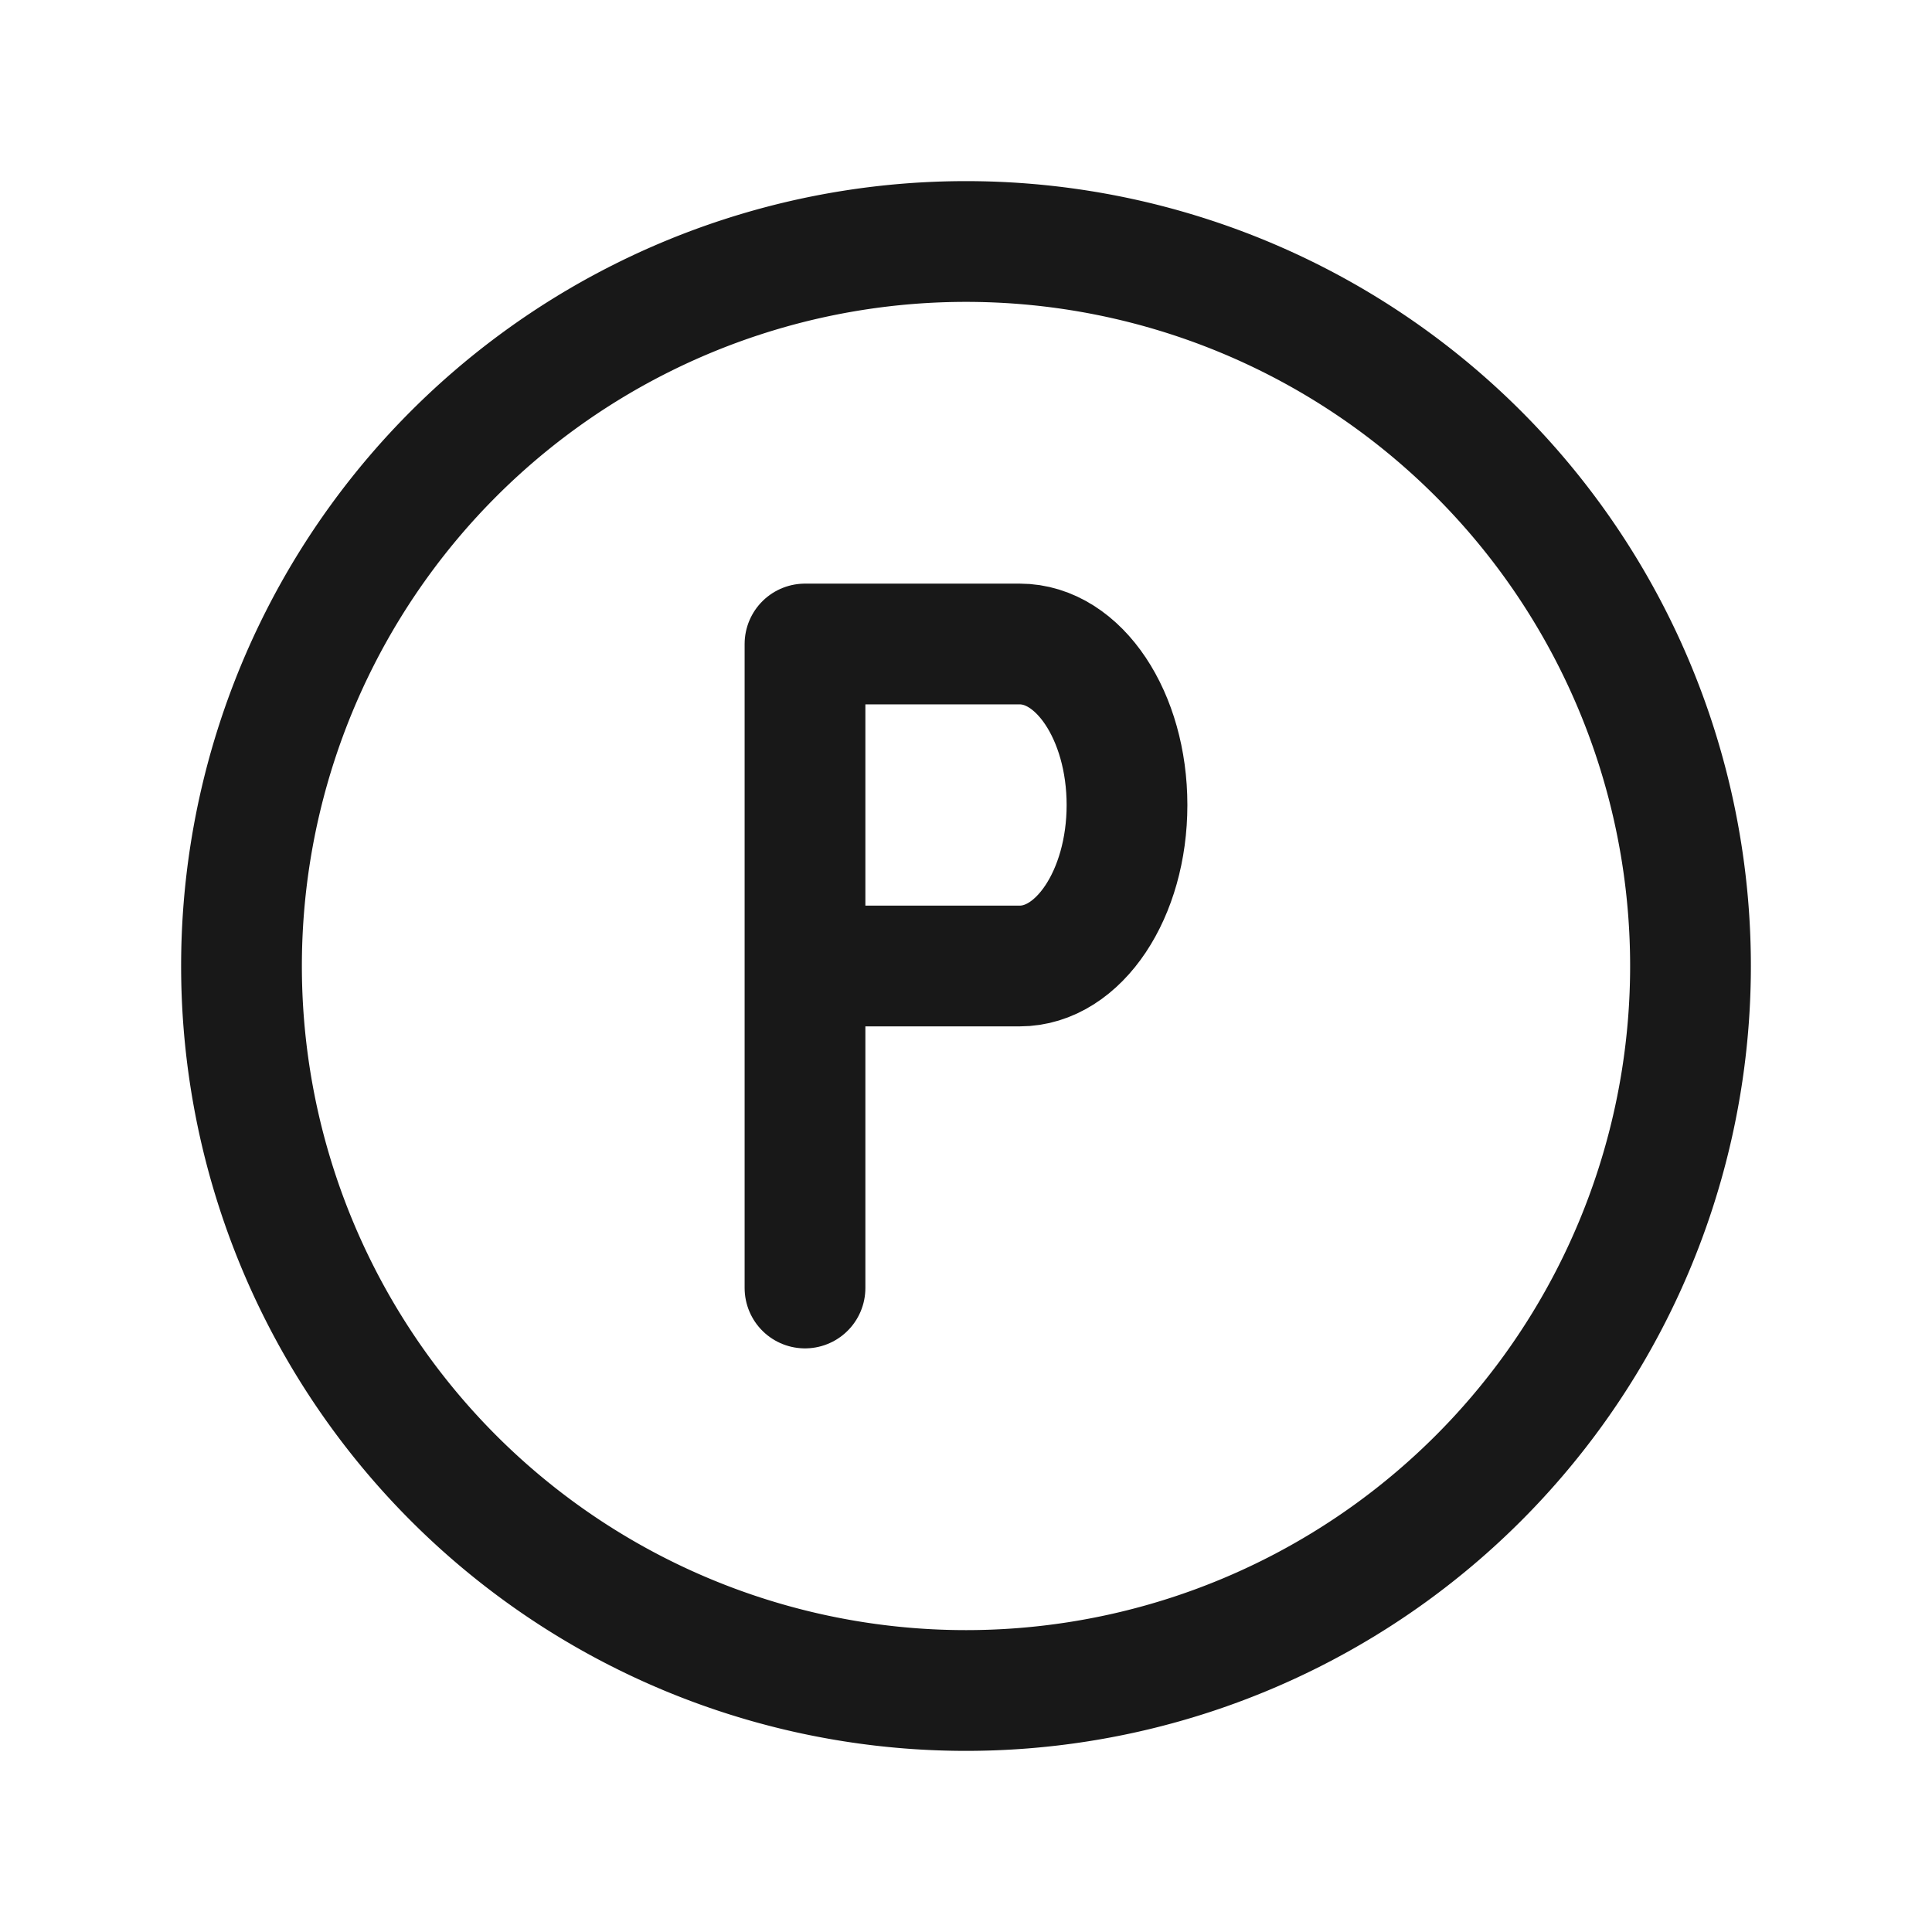 <svg xmlns="http://www.w3.org/2000/svg" class="icon icon-tabler icon-tabler-parking-circle" width="32" height="32" viewBox="0 0 24 24" stroke-width="1.5" stroke="#181818" fill="none" stroke-linecap="round" stroke-linejoin="round">
  <path stroke="none" d="M0 0h24v24H0z" fill="none"/>
  <path d="M10 16v-8h2.667c.736 0 1.333 .895 1.333 2s-.597 2 -1.333 2h-2.667" />
  <path d="M3 12a9 9 0 1 0 18 0a9 9 0 0 0 -18 0" />
</svg>